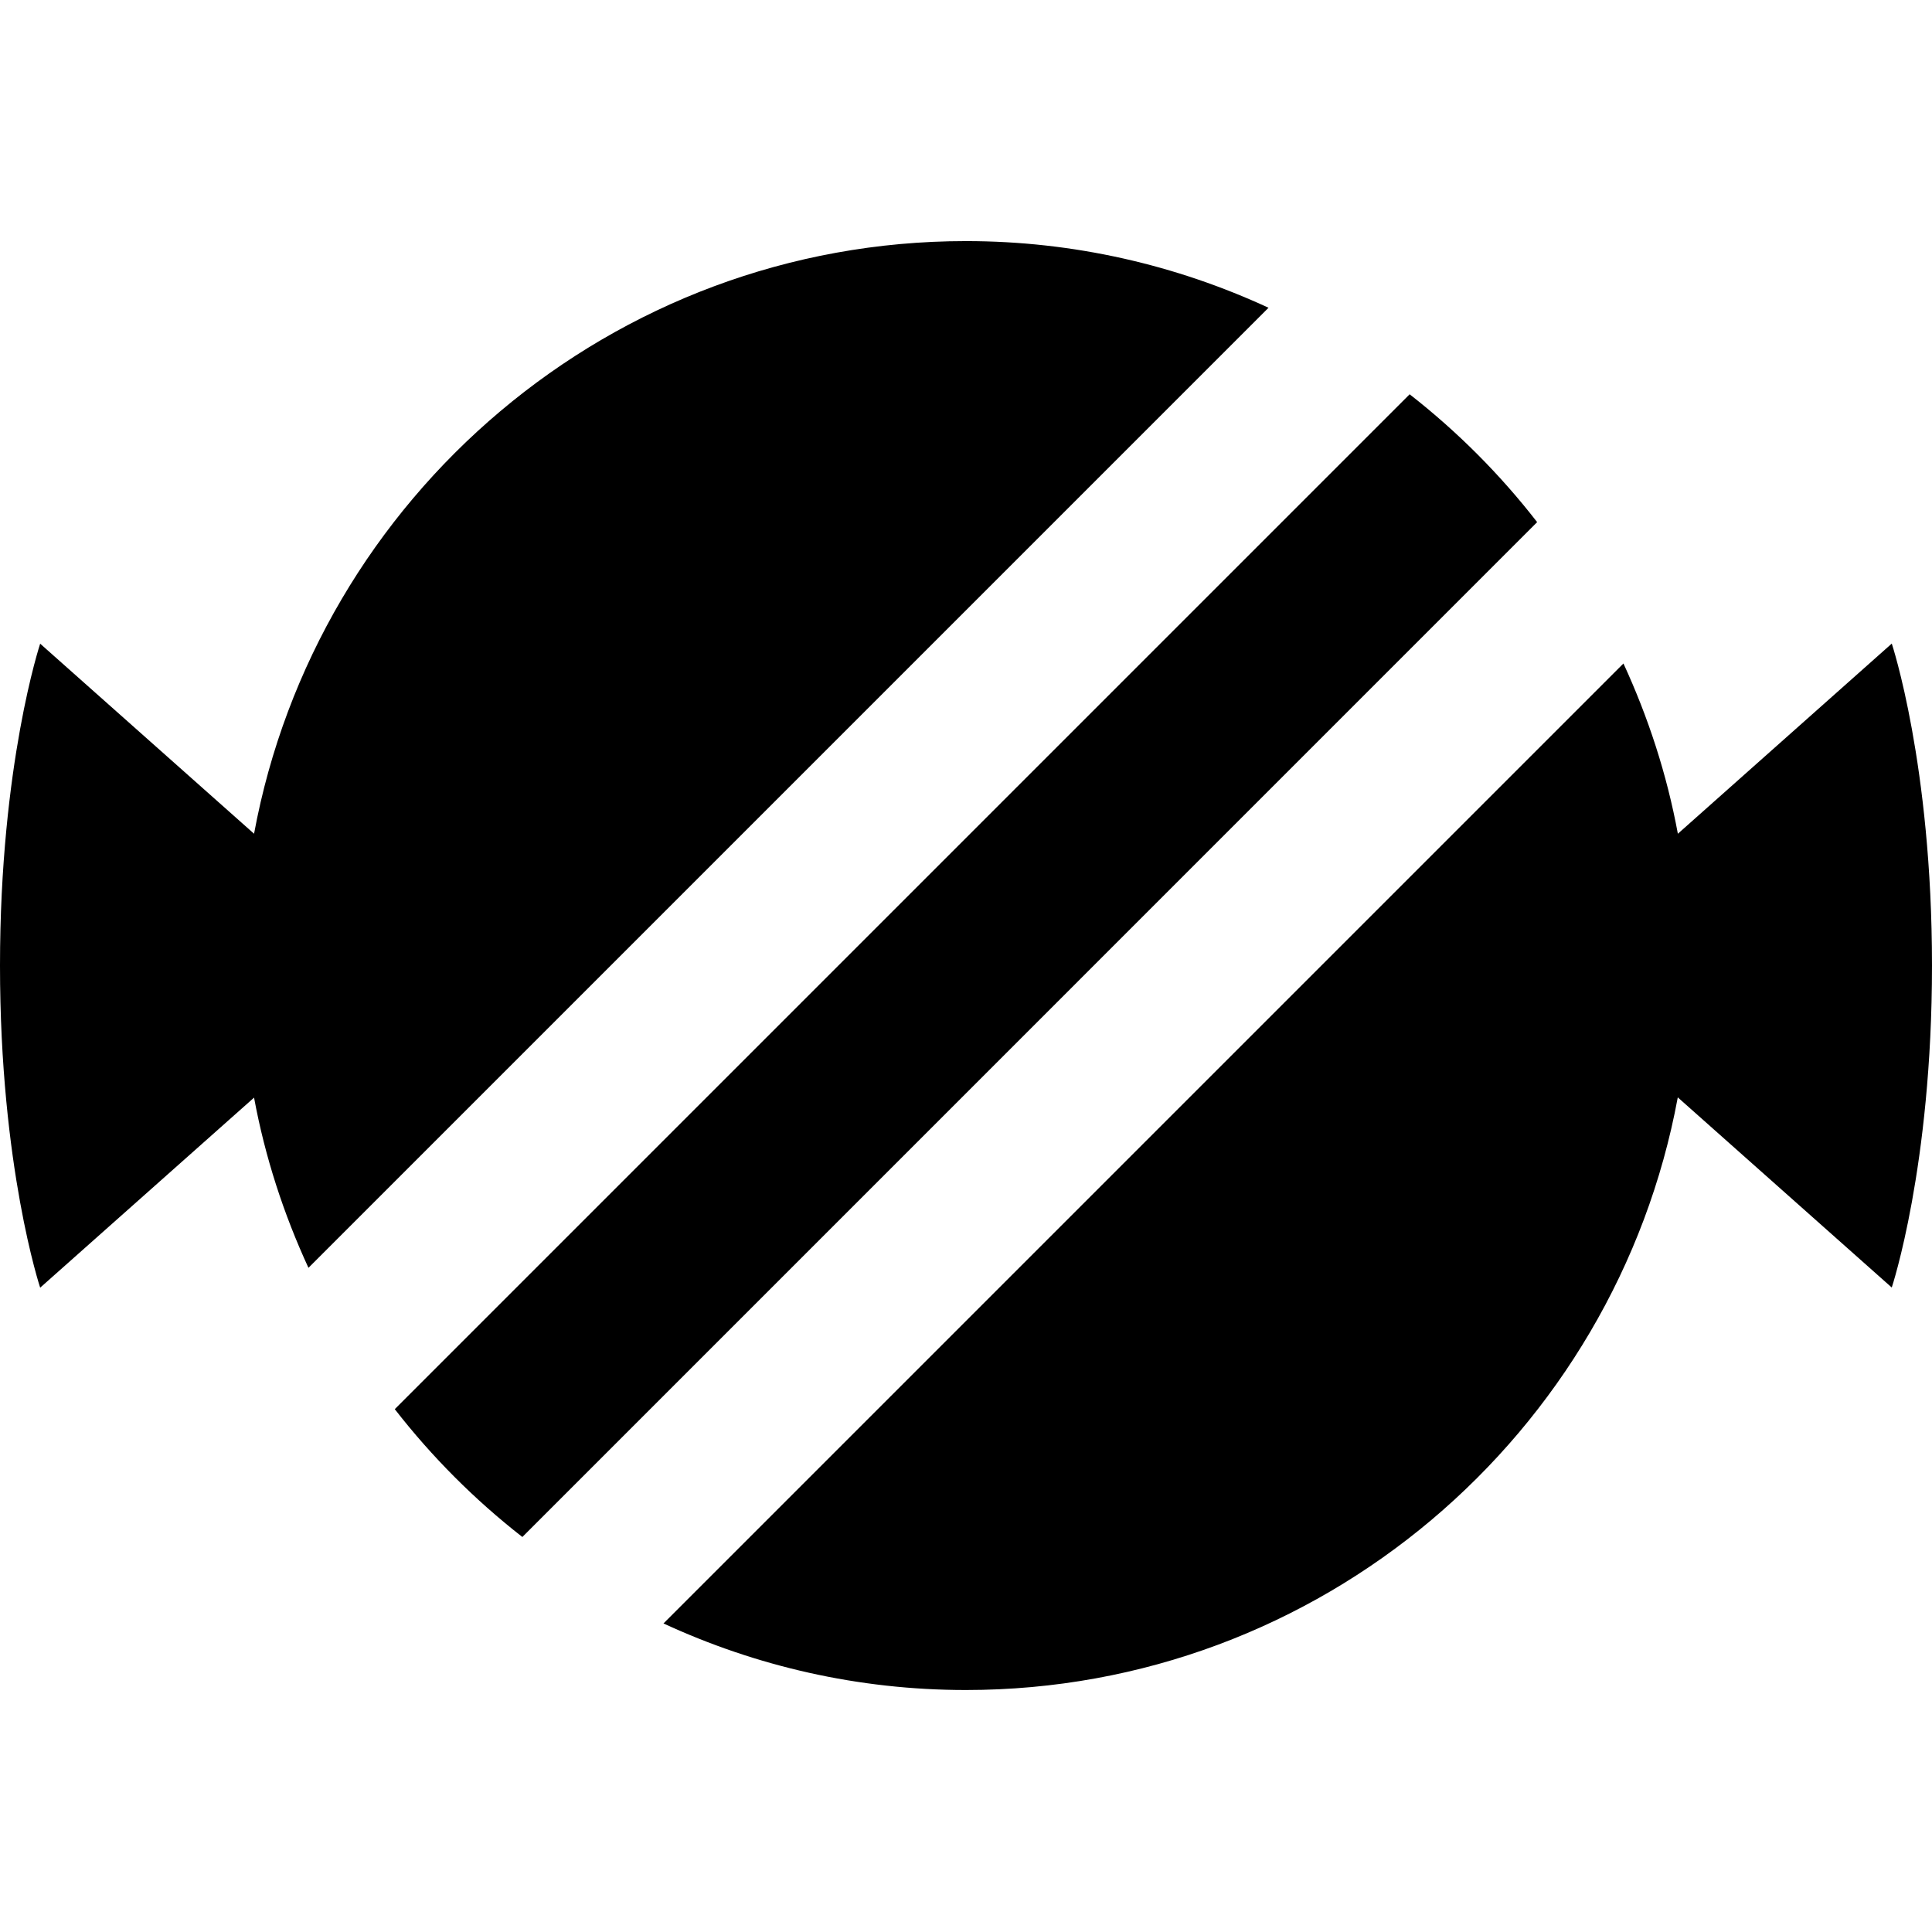 <?xml version="1.0" encoding="UTF-8"?>
<svg xmlns="http://www.w3.org/2000/svg" id="Layer_1" data-name="Layer 1" viewBox="0 0 24 24">
  <path d="m19.095,6.486l-12.606,12.607c-.592-.462-1.124-.995-1.585-1.588l12.607-12.607c.592.462,1.124.995,1.584,1.588ZM3.832,15.749L15.758,3.823c-1.144-.529-2.417-.828-3.759-.828-4.403,0-8.07,3.179-8.843,7.362L.499,7.996s-.499,1.5-.499,4,.499,4,.499,4l2.657-2.361c.137.741.369,1.449.676,2.115Zm19.668-7.754l-2.657,2.362c-.137-.741-.369-1.449-.676-2.115l-11.925,11.925c1.144.529,2.415.827,3.757.827,4.403,0,8.07-3.18,8.843-7.362l2.658,2.362s.5-1.5.5-4-.5-4-.5-4Z"/>
</svg>
